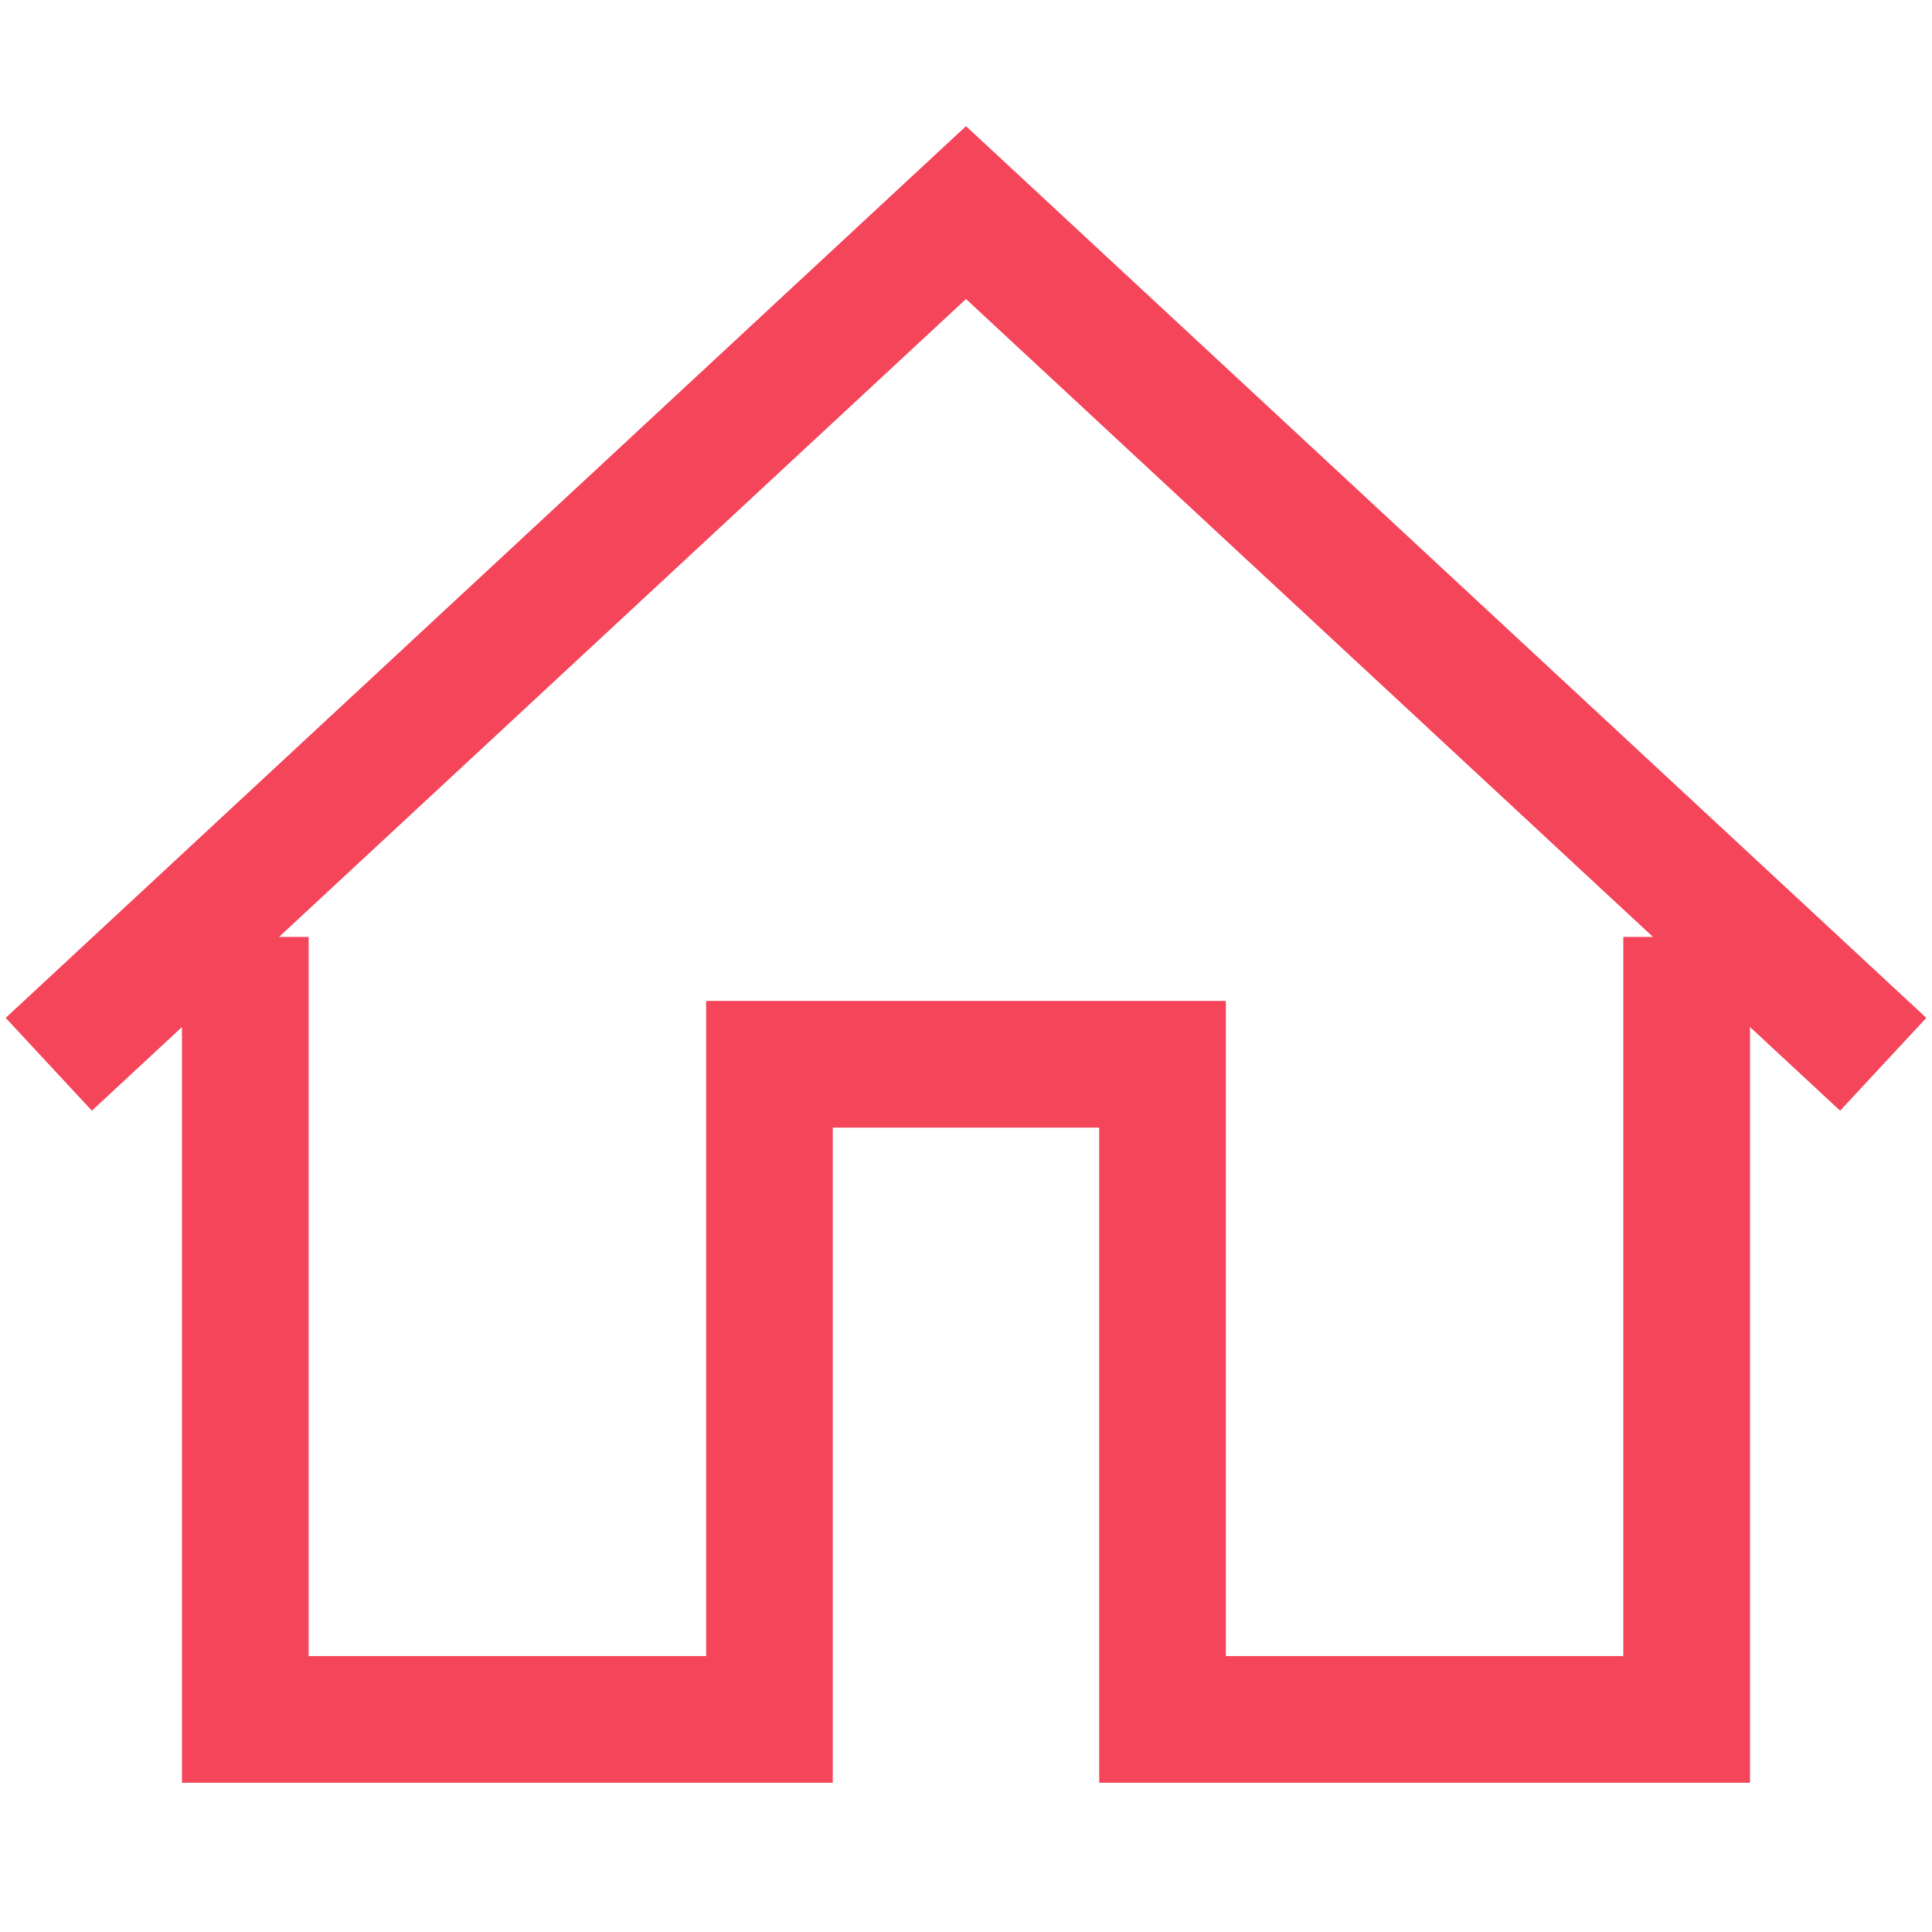 <svg width="54" height="54" viewBox="0 0 54 54" fill="none" xmlns="http://www.w3.org/2000/svg">
<path fill-rule="evenodd" clip-rule="evenodd" d="M53.841 28.45L27 3.526L0.159 28.45L2.568 31.044L5.086 28.706V49.829H23.276V31.517H30.723V49.829H48.913V28.705L51.432 31.044L53.841 28.45ZM46.202 26.188L27 8.358L7.798 26.188H8.627V46.288H19.736V27.976H34.263V46.288H45.372V26.188H46.202Z" fill="#F4455A"/>
</svg>
